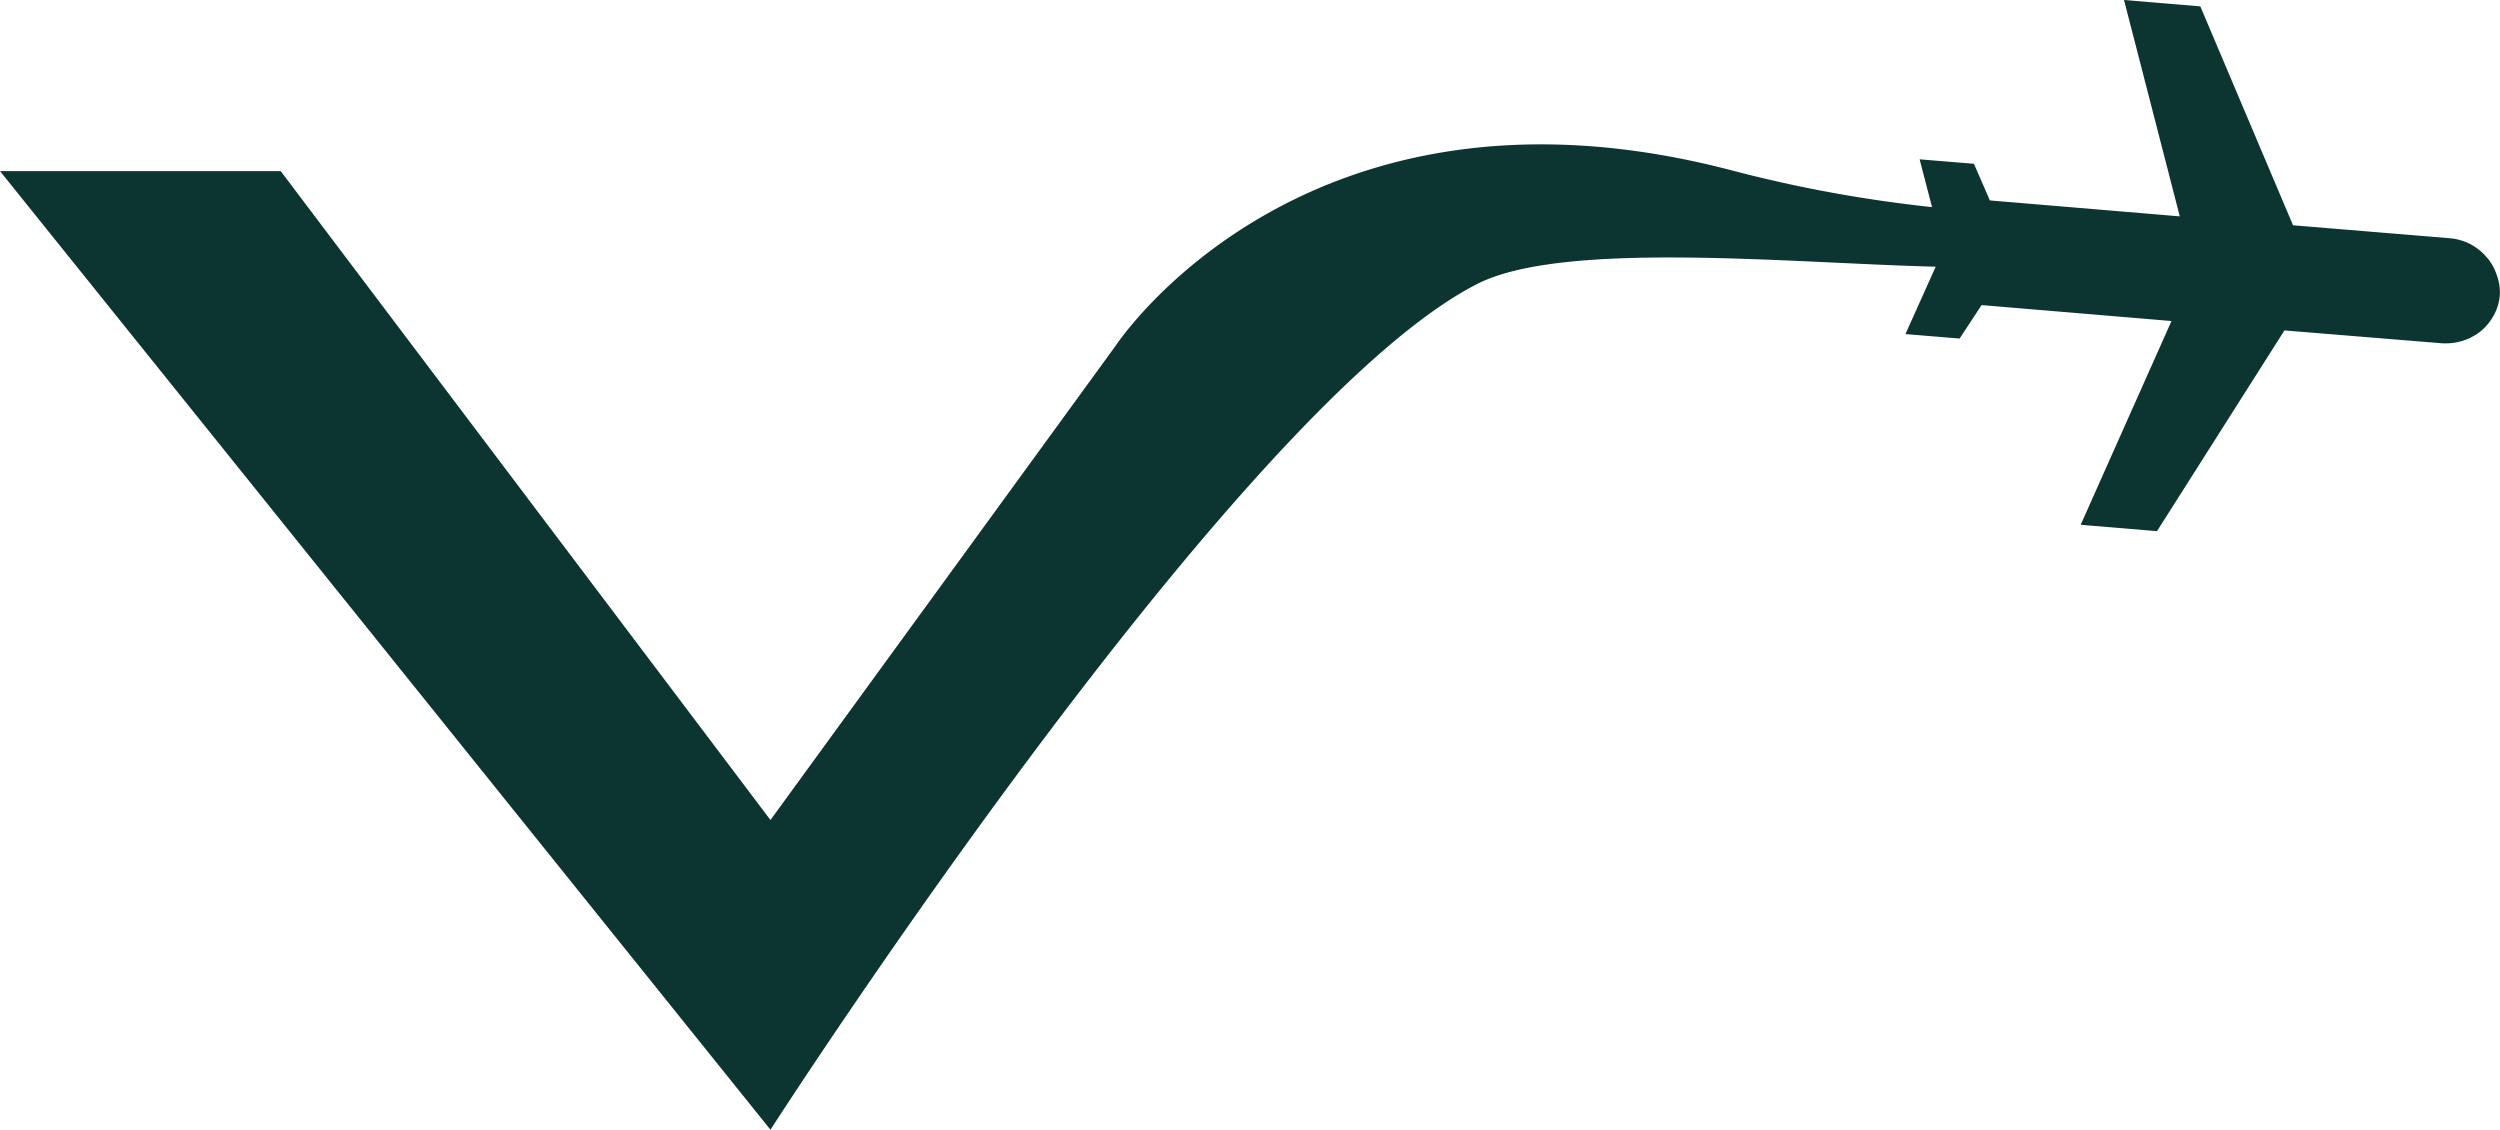 <svg 
     xmlns="http://www.w3.org/2000/svg"
     viewBox="0 0 156.92 70.91"
>
     <defs>
          <style>
               .cls-1{fill:#0c3532;fill-rule:evenodd;}
          </style>
     </defs>
     <g 
          id="Layer_2"
          data-name="Layer 2"
     >
          <g 
               id="Layer_1-2"
               data-name="Layer 1"
          >
               <path 
               class="cls-1"
               d="M156.91,18.52a3.14,3.14,0,0,1-.38,1.27,3.42,3.42,0,0,1-.82,1,3.57,3.57,0,0,1-1.16.61,3.66,3.66,0,0,1-1.37.14l-9.79-.8-8,12.6-4.79-.4,5.7-12.79-11.92-1L123,21.25l-3.4-.28,1.9-4.23c-9.08-.22-23.36-1.67-28.77,1.08C77.55,25.54,48.36,70.91,48.36,70.91L0,10.74H17.62L48.36,51.47,70,21.74s11.84-18.18,38.87-11A84.81,84.81,0,0,0,121.27,13l-.78-3,3.41.28,1,2.3,11.92,1L133.32,0l4.79.4,5.82,13.74,9.8.81a3.46,3.46,0,0,1,1.32.37,3.41,3.41,0,0,1,1,.79,3.1,3.1,0,0,1,.65,1.11A3.15,3.15,0,0,1,156.91,18.52Z"
               />
          </g>
     </g>
</svg>